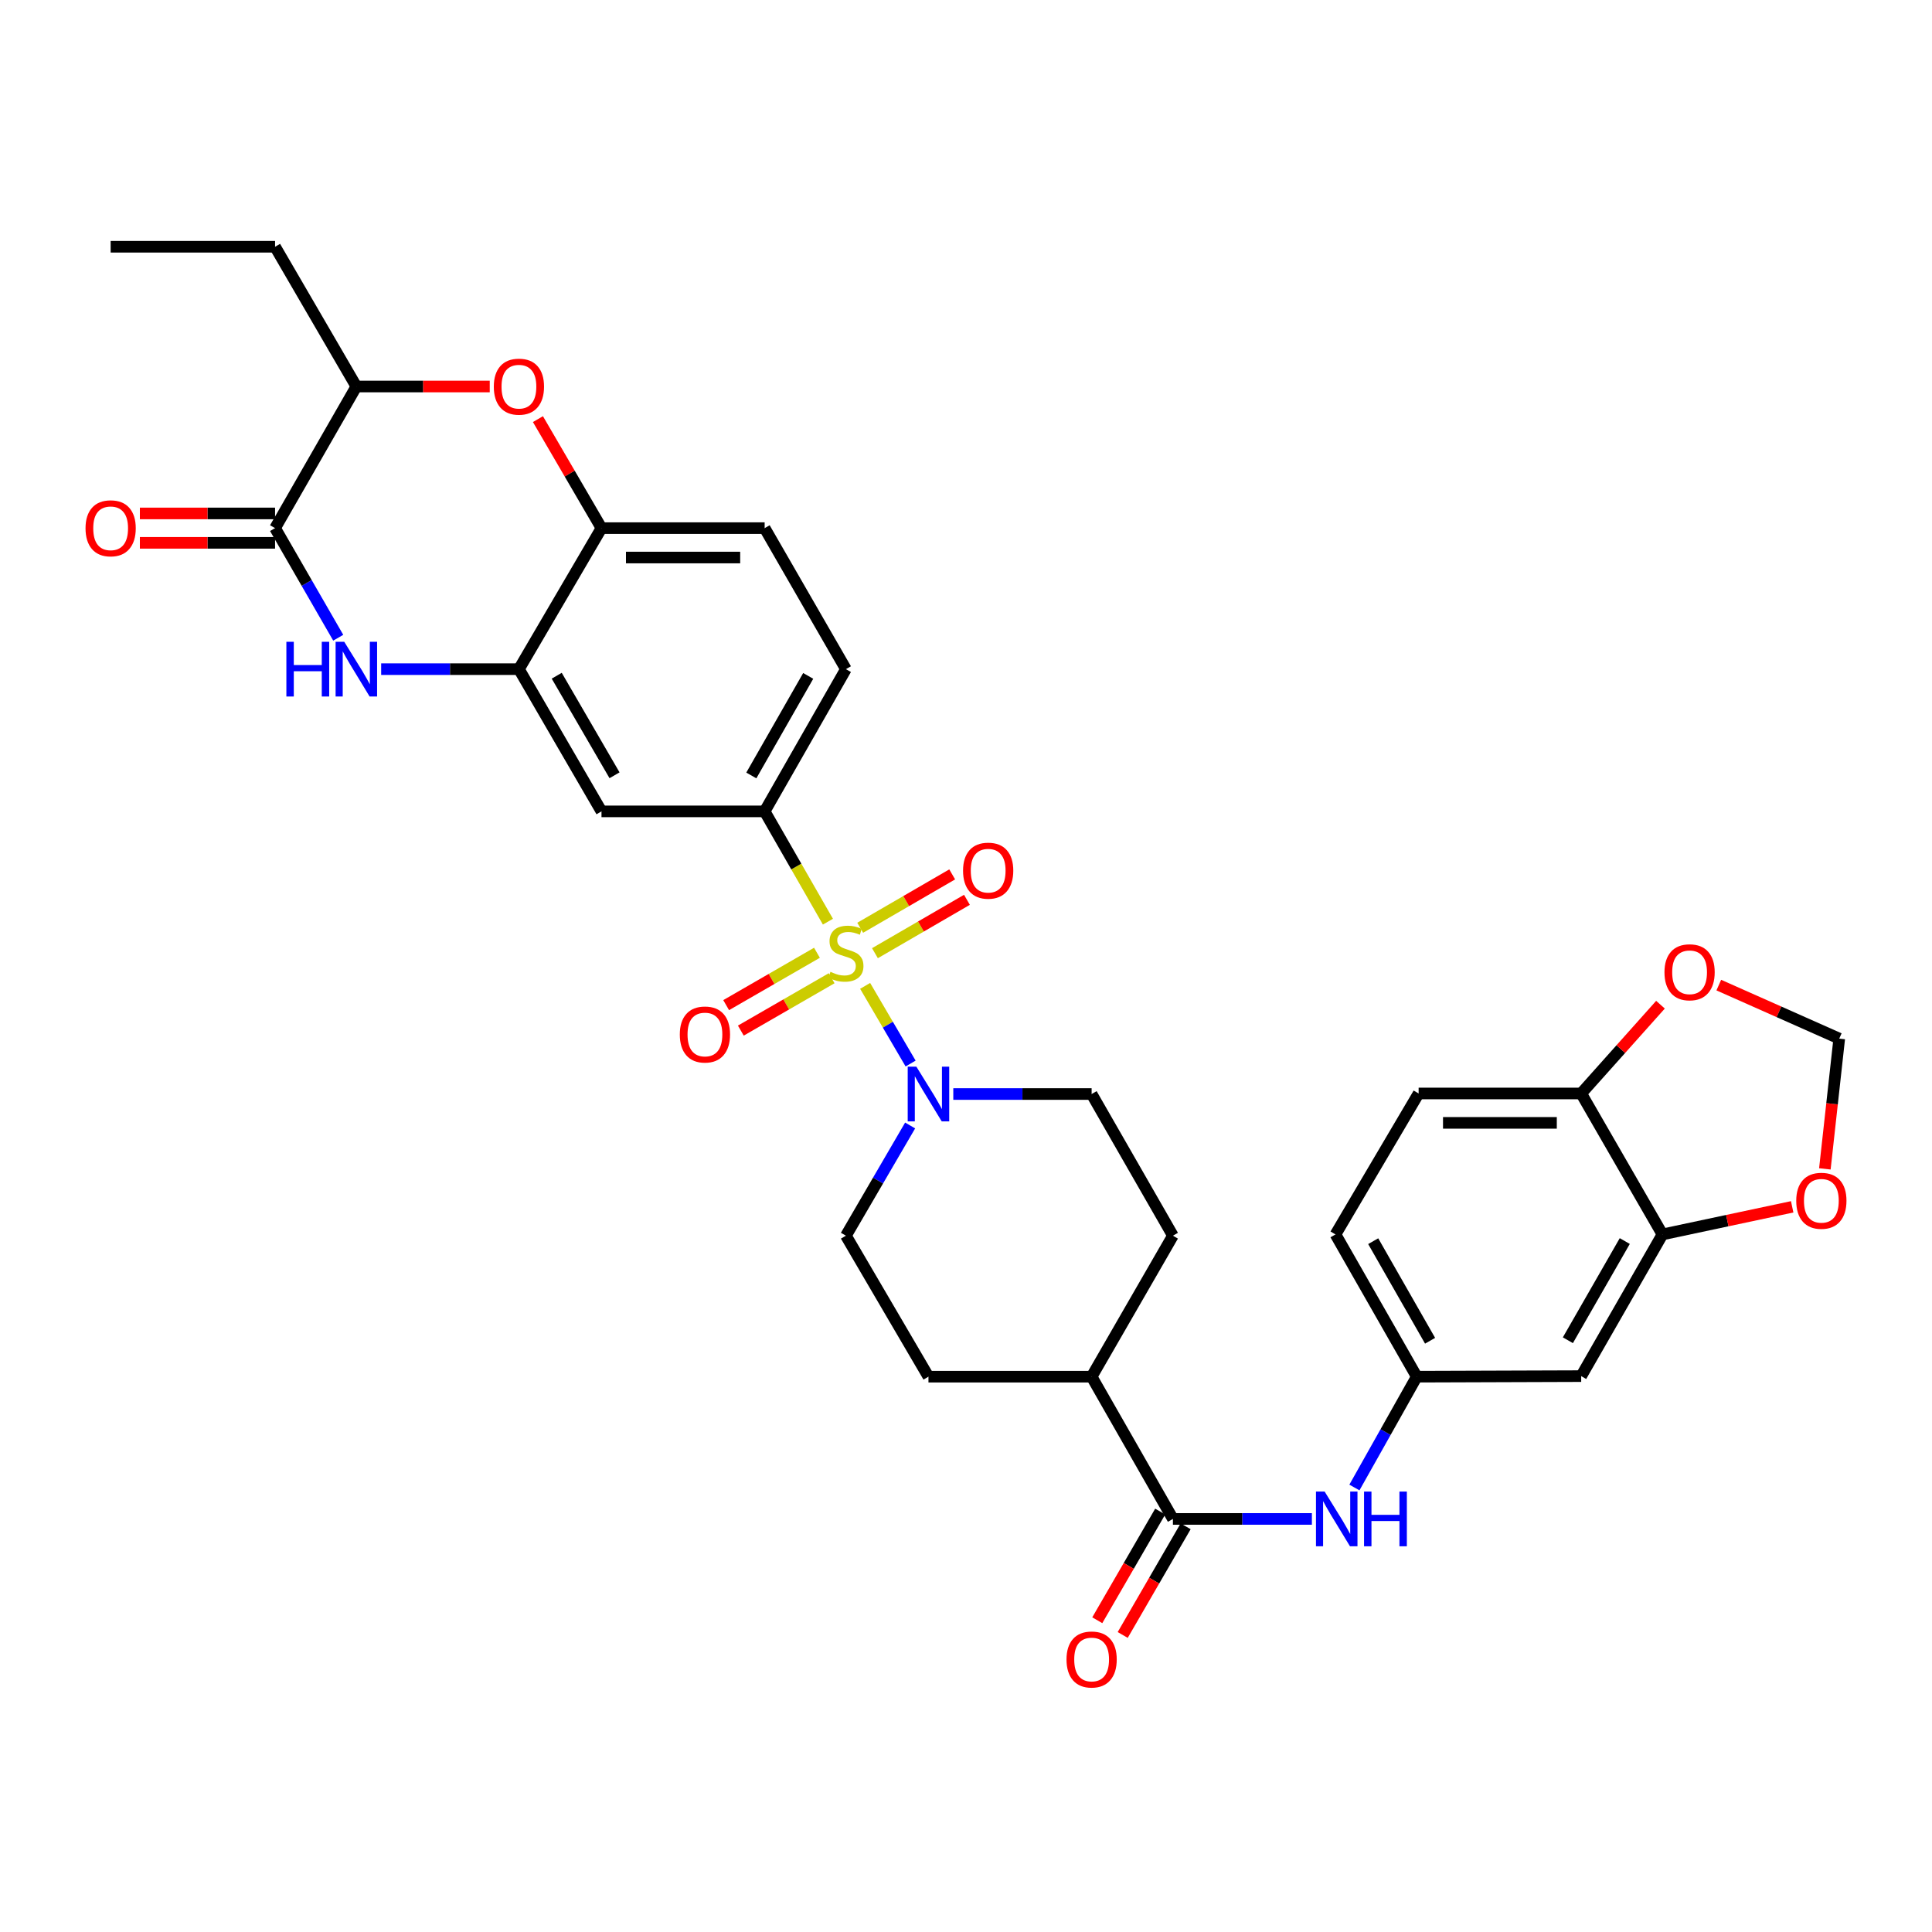 <?xml version='1.0' encoding='iso-8859-1'?>
<svg version='1.1' baseProfile='full'
              xmlns='http://www.w3.org/2000/svg'
                      xmlns:rdkit='http://www.rdkit.org/xml'
                      xmlns:xlink='http://www.w3.org/1999/xlink'
                  xml:space='preserve'
width='1000px' height='1000px' viewBox='0 0 1000 1000'>
<!-- END OF HEADER -->
<rect style='opacity:1.0;fill:#FFFFFF;stroke:none' width='1000' height='1000' x='0' y='0'> </rect>
<path class='bond-1' d='M 447.794,510.288 L 459.562,530.386' style='fill:none;fill-rule:evenodd;stroke:#CCCC00;stroke-width:6px;stroke-linecap:butt;stroke-linejoin:miter;stroke-opacity:1' />
<path class='bond-1' d='M 459.562,530.386 L 471.331,550.484' style='fill:none;fill-rule:evenodd;stroke:#0000FF;stroke-width:6px;stroke-linecap:butt;stroke-linejoin:miter;stroke-opacity:1' />
<path class='bond-3' d='M 428.531,477.06 L 412.157,448.513' style='fill:none;fill-rule:evenodd;stroke:#CCCC00;stroke-width:6px;stroke-linecap:butt;stroke-linejoin:miter;stroke-opacity:1' />
<path class='bond-3' d='M 412.157,448.513 L 395.782,419.966' style='fill:none;fill-rule:evenodd;stroke:#000000;stroke-width:6px;stroke-linecap:butt;stroke-linejoin:miter;stroke-opacity:1' />
<path class='bond-12' d='M 452.869,493.371 L 476.678,479.557' style='fill:none;fill-rule:evenodd;stroke:#CCCC00;stroke-width:6px;stroke-linecap:butt;stroke-linejoin:miter;stroke-opacity:1' />
<path class='bond-12' d='M 476.678,479.557 L 500.488,465.743' style='fill:none;fill-rule:evenodd;stroke:#FF0000;stroke-width:6px;stroke-linecap:butt;stroke-linejoin:miter;stroke-opacity:1' />
<path class='bond-12' d='M 445.233,480.211 L 469.043,466.397' style='fill:none;fill-rule:evenodd;stroke:#CCCC00;stroke-width:6px;stroke-linecap:butt;stroke-linejoin:miter;stroke-opacity:1' />
<path class='bond-12' d='M 469.043,466.397 L 492.853,452.583' style='fill:none;fill-rule:evenodd;stroke:#FF0000;stroke-width:6px;stroke-linecap:butt;stroke-linejoin:miter;stroke-opacity:1' />
<path class='bond-13' d='M 422.857,493.153 L 399.355,506.705' style='fill:none;fill-rule:evenodd;stroke:#CCCC00;stroke-width:6px;stroke-linecap:butt;stroke-linejoin:miter;stroke-opacity:1' />
<path class='bond-13' d='M 399.355,506.705 L 375.854,520.257' style='fill:none;fill-rule:evenodd;stroke:#FF0000;stroke-width:6px;stroke-linecap:butt;stroke-linejoin:miter;stroke-opacity:1' />
<path class='bond-13' d='M 430.457,506.334 L 406.956,519.886' style='fill:none;fill-rule:evenodd;stroke:#CCCC00;stroke-width:6px;stroke-linecap:butt;stroke-linejoin:miter;stroke-opacity:1' />
<path class='bond-13' d='M 406.956,519.886 L 383.454,533.437' style='fill:none;fill-rule:evenodd;stroke:#FF0000;stroke-width:6px;stroke-linecap:butt;stroke-linejoin:miter;stroke-opacity:1' />
<path class='bond-0' d='M 197.291,346.352 L 232.943,346.352' style='fill:none;fill-rule:evenodd;stroke:#0000FF;stroke-width:6px;stroke-linecap:butt;stroke-linejoin:miter;stroke-opacity:1' />
<path class='bond-0' d='M 232.943,346.352 L 268.594,346.352' style='fill:none;fill-rule:evenodd;stroke:#000000;stroke-width:6px;stroke-linecap:butt;stroke-linejoin:miter;stroke-opacity:1' />
<path class='bond-2' d='M 175.072,330.085 L 158.725,301.724' style='fill:none;fill-rule:evenodd;stroke:#0000FF;stroke-width:6px;stroke-linecap:butt;stroke-linejoin:miter;stroke-opacity:1' />
<path class='bond-2' d='M 158.725,301.724 L 142.378,273.362' style='fill:none;fill-rule:evenodd;stroke:#000000;stroke-width:6px;stroke-linecap:butt;stroke-linejoin:miter;stroke-opacity:1' />
<path class='bond-20' d='M 493.423,566.266 L 529.223,566.266' style='fill:none;fill-rule:evenodd;stroke:#0000FF;stroke-width:6px;stroke-linecap:butt;stroke-linejoin:miter;stroke-opacity:1' />
<path class='bond-20' d='M 529.223,566.266 L 565.022,566.266' style='fill:none;fill-rule:evenodd;stroke:#000000;stroke-width:6px;stroke-linecap:butt;stroke-linejoin:miter;stroke-opacity:1' />
<path class='bond-21' d='M 471.084,582.548 L 454.463,611.07' style='fill:none;fill-rule:evenodd;stroke:#0000FF;stroke-width:6px;stroke-linecap:butt;stroke-linejoin:miter;stroke-opacity:1' />
<path class='bond-21' d='M 454.463,611.07 L 437.843,639.593' style='fill:none;fill-rule:evenodd;stroke:#000000;stroke-width:6px;stroke-linecap:butt;stroke-linejoin:miter;stroke-opacity:1' />
<path class='bond-22' d='M 142.378,265.755 L 107.387,265.755' style='fill:none;fill-rule:evenodd;stroke:#000000;stroke-width:6px;stroke-linecap:butt;stroke-linejoin:miter;stroke-opacity:1' />
<path class='bond-22' d='M 107.387,265.755 L 72.396,265.755' style='fill:none;fill-rule:evenodd;stroke:#FF0000;stroke-width:6px;stroke-linecap:butt;stroke-linejoin:miter;stroke-opacity:1' />
<path class='bond-22' d='M 142.378,280.97 L 107.387,280.97' style='fill:none;fill-rule:evenodd;stroke:#000000;stroke-width:6px;stroke-linecap:butt;stroke-linejoin:miter;stroke-opacity:1' />
<path class='bond-22' d='M 107.387,280.97 L 72.396,280.97' style='fill:none;fill-rule:evenodd;stroke:#FF0000;stroke-width:6px;stroke-linecap:butt;stroke-linejoin:miter;stroke-opacity:1' />
<path class='bond-35' d='M 142.378,273.362 L 184.448,200.052' style='fill:none;fill-rule:evenodd;stroke:#000000;stroke-width:6px;stroke-linecap:butt;stroke-linejoin:miter;stroke-opacity:1' />
<path class='bond-7' d='M 395.782,419.966 L 311.331,419.966' style='fill:none;fill-rule:evenodd;stroke:#000000;stroke-width:6px;stroke-linecap:butt;stroke-linejoin:miter;stroke-opacity:1' />
<path class='bond-25' d='M 395.782,419.966 L 437.843,346.352' style='fill:none;fill-rule:evenodd;stroke:#000000;stroke-width:6px;stroke-linecap:butt;stroke-linejoin:miter;stroke-opacity:1' />
<path class='bond-25' d='M 388.881,401.376 L 418.323,349.846' style='fill:none;fill-rule:evenodd;stroke:#000000;stroke-width:6px;stroke-linecap:butt;stroke-linejoin:miter;stroke-opacity:1' />
<path class='bond-4' d='M 268.594,346.352 L 311.331,419.966' style='fill:none;fill-rule:evenodd;stroke:#000000;stroke-width:6px;stroke-linecap:butt;stroke-linejoin:miter;stroke-opacity:1' />
<path class='bond-4' d='M 288.163,349.755 L 318.079,401.285' style='fill:none;fill-rule:evenodd;stroke:#000000;stroke-width:6px;stroke-linecap:butt;stroke-linejoin:miter;stroke-opacity:1' />
<path class='bond-34' d='M 268.594,346.352 L 311.331,273.362' style='fill:none;fill-rule:evenodd;stroke:#000000;stroke-width:6px;stroke-linecap:butt;stroke-linejoin:miter;stroke-opacity:1' />
<path class='bond-5' d='M 278.435,216.934 L 294.883,245.148' style='fill:none;fill-rule:evenodd;stroke:#FF0000;stroke-width:6px;stroke-linecap:butt;stroke-linejoin:miter;stroke-opacity:1' />
<path class='bond-5' d='M 294.883,245.148 L 311.331,273.362' style='fill:none;fill-rule:evenodd;stroke:#000000;stroke-width:6px;stroke-linecap:butt;stroke-linejoin:miter;stroke-opacity:1' />
<path class='bond-10' d='M 253.491,200.052 L 218.969,200.052' style='fill:none;fill-rule:evenodd;stroke:#FF0000;stroke-width:6px;stroke-linecap:butt;stroke-linejoin:miter;stroke-opacity:1' />
<path class='bond-10' d='M 218.969,200.052 L 184.448,200.052' style='fill:none;fill-rule:evenodd;stroke:#000000;stroke-width:6px;stroke-linecap:butt;stroke-linejoin:miter;stroke-opacity:1' />
<path class='bond-6' d='M 607.1,786.197 L 565.022,712.565' style='fill:none;fill-rule:evenodd;stroke:#000000;stroke-width:6px;stroke-linecap:butt;stroke-linejoin:miter;stroke-opacity:1' />
<path class='bond-9' d='M 607.1,786.197 L 643.065,786.197' style='fill:none;fill-rule:evenodd;stroke:#000000;stroke-width:6px;stroke-linecap:butt;stroke-linejoin:miter;stroke-opacity:1' />
<path class='bond-9' d='M 643.065,786.197 L 679.03,786.197' style='fill:none;fill-rule:evenodd;stroke:#0000FF;stroke-width:6px;stroke-linecap:butt;stroke-linejoin:miter;stroke-opacity:1' />
<path class='bond-24' d='M 600.517,782.385 L 584.232,810.509' style='fill:none;fill-rule:evenodd;stroke:#000000;stroke-width:6px;stroke-linecap:butt;stroke-linejoin:miter;stroke-opacity:1' />
<path class='bond-24' d='M 584.232,810.509 L 567.946,838.634' style='fill:none;fill-rule:evenodd;stroke:#FF0000;stroke-width:6px;stroke-linecap:butt;stroke-linejoin:miter;stroke-opacity:1' />
<path class='bond-24' d='M 613.684,790.009 L 597.398,818.133' style='fill:none;fill-rule:evenodd;stroke:#000000;stroke-width:6px;stroke-linecap:butt;stroke-linejoin:miter;stroke-opacity:1' />
<path class='bond-24' d='M 597.398,818.133 L 581.113,846.258' style='fill:none;fill-rule:evenodd;stroke:#FF0000;stroke-width:6px;stroke-linecap:butt;stroke-linejoin:miter;stroke-opacity:1' />
<path class='bond-8' d='M 311.331,273.362 L 395.782,273.362' style='fill:none;fill-rule:evenodd;stroke:#000000;stroke-width:6px;stroke-linecap:butt;stroke-linejoin:miter;stroke-opacity:1' />
<path class='bond-8' d='M 323.999,288.577 L 383.115,288.577' style='fill:none;fill-rule:evenodd;stroke:#000000;stroke-width:6px;stroke-linecap:butt;stroke-linejoin:miter;stroke-opacity:1' />
<path class='bond-17' d='M 701.042,769.925 L 717.175,741.245' style='fill:none;fill-rule:evenodd;stroke:#0000FF;stroke-width:6px;stroke-linecap:butt;stroke-linejoin:miter;stroke-opacity:1' />
<path class='bond-17' d='M 717.175,741.245 L 733.308,712.565' style='fill:none;fill-rule:evenodd;stroke:#000000;stroke-width:6px;stroke-linecap:butt;stroke-linejoin:miter;stroke-opacity:1' />
<path class='bond-31' d='M 184.448,200.052 L 142.378,127.722' style='fill:none;fill-rule:evenodd;stroke:#000000;stroke-width:6px;stroke-linecap:butt;stroke-linejoin:miter;stroke-opacity:1' />
<path class='bond-11' d='M 860.487,638.934 L 818.418,712.278' style='fill:none;fill-rule:evenodd;stroke:#000000;stroke-width:6px;stroke-linecap:butt;stroke-linejoin:miter;stroke-opacity:1' />
<path class='bond-11' d='M 840.979,642.365 L 811.53,693.706' style='fill:none;fill-rule:evenodd;stroke:#000000;stroke-width:6px;stroke-linecap:butt;stroke-linejoin:miter;stroke-opacity:1' />
<path class='bond-16' d='M 860.487,638.934 L 894.058,631.792' style='fill:none;fill-rule:evenodd;stroke:#000000;stroke-width:6px;stroke-linecap:butt;stroke-linejoin:miter;stroke-opacity:1' />
<path class='bond-16' d='M 894.058,631.792 L 927.63,624.65' style='fill:none;fill-rule:evenodd;stroke:#FF0000;stroke-width:6px;stroke-linecap:butt;stroke-linejoin:miter;stroke-opacity:1' />
<path class='bond-36' d='M 860.487,638.934 L 818.418,565.978' style='fill:none;fill-rule:evenodd;stroke:#000000;stroke-width:6px;stroke-linecap:butt;stroke-linejoin:miter;stroke-opacity:1' />
<path class='bond-14' d='M 818.418,712.278 L 733.308,712.565' style='fill:none;fill-rule:evenodd;stroke:#000000;stroke-width:6px;stroke-linecap:butt;stroke-linejoin:miter;stroke-opacity:1' />
<path class='bond-15' d='M 818.418,565.978 L 734.28,565.978' style='fill:none;fill-rule:evenodd;stroke:#000000;stroke-width:6px;stroke-linecap:butt;stroke-linejoin:miter;stroke-opacity:1' />
<path class='bond-15' d='M 805.797,581.193 L 746.9,581.193' style='fill:none;fill-rule:evenodd;stroke:#000000;stroke-width:6px;stroke-linecap:butt;stroke-linejoin:miter;stroke-opacity:1' />
<path class='bond-19' d='M 818.418,565.978 L 838.94,543.005' style='fill:none;fill-rule:evenodd;stroke:#000000;stroke-width:6px;stroke-linecap:butt;stroke-linejoin:miter;stroke-opacity:1' />
<path class='bond-19' d='M 838.94,543.005 L 859.461,520.032' style='fill:none;fill-rule:evenodd;stroke:#FF0000;stroke-width:6px;stroke-linecap:butt;stroke-linejoin:miter;stroke-opacity:1' />
<path class='bond-23' d='M 944.545,605.008 L 948.267,571.297' style='fill:none;fill-rule:evenodd;stroke:#FF0000;stroke-width:6px;stroke-linecap:butt;stroke-linejoin:miter;stroke-opacity:1' />
<path class='bond-23' d='M 948.267,571.297 L 951.988,537.586' style='fill:none;fill-rule:evenodd;stroke:#000000;stroke-width:6px;stroke-linecap:butt;stroke-linejoin:miter;stroke-opacity:1' />
<path class='bond-30' d='M 733.308,712.565 L 691.247,638.934' style='fill:none;fill-rule:evenodd;stroke:#000000;stroke-width:6px;stroke-linecap:butt;stroke-linejoin:miter;stroke-opacity:1' />
<path class='bond-30' d='M 740.21,693.974 L 710.767,642.432' style='fill:none;fill-rule:evenodd;stroke:#000000;stroke-width:6px;stroke-linecap:butt;stroke-linejoin:miter;stroke-opacity:1' />
<path class='bond-18' d='M 565.022,712.565 L 480.571,712.565' style='fill:none;fill-rule:evenodd;stroke:#000000;stroke-width:6px;stroke-linecap:butt;stroke-linejoin:miter;stroke-opacity:1' />
<path class='bond-33' d='M 565.022,712.565 L 607.1,639.593' style='fill:none;fill-rule:evenodd;stroke:#000000;stroke-width:6px;stroke-linecap:butt;stroke-linejoin:miter;stroke-opacity:1' />
<path class='bond-37' d='M 889.646,509.884 L 920.817,523.735' style='fill:none;fill-rule:evenodd;stroke:#FF0000;stroke-width:6px;stroke-linecap:butt;stroke-linejoin:miter;stroke-opacity:1' />
<path class='bond-37' d='M 920.817,523.735 L 951.988,537.586' style='fill:none;fill-rule:evenodd;stroke:#000000;stroke-width:6px;stroke-linecap:butt;stroke-linejoin:miter;stroke-opacity:1' />
<path class='bond-28' d='M 565.022,566.266 L 607.1,639.593' style='fill:none;fill-rule:evenodd;stroke:#000000;stroke-width:6px;stroke-linecap:butt;stroke-linejoin:miter;stroke-opacity:1' />
<path class='bond-27' d='M 437.843,639.593 L 480.571,712.565' style='fill:none;fill-rule:evenodd;stroke:#000000;stroke-width:6px;stroke-linecap:butt;stroke-linejoin:miter;stroke-opacity:1' />
<path class='bond-26' d='M 437.843,346.352 L 395.782,273.362' style='fill:none;fill-rule:evenodd;stroke:#000000;stroke-width:6px;stroke-linecap:butt;stroke-linejoin:miter;stroke-opacity:1' />
<path class='bond-29' d='M 734.28,565.978 L 691.247,638.934' style='fill:none;fill-rule:evenodd;stroke:#000000;stroke-width:6px;stroke-linecap:butt;stroke-linejoin:miter;stroke-opacity:1' />
<path class='bond-32' d='M 142.378,127.722 L 57.268,127.722' style='fill:none;fill-rule:evenodd;stroke:#000000;stroke-width:6px;stroke-linecap:butt;stroke-linejoin:miter;stroke-opacity:1' />
<path  class='atom-0' d='M 429.843 503.014
Q 430.163 503.134, 431.483 503.694
Q 432.803 504.254, 434.243 504.614
Q 435.723 504.934, 437.163 504.934
Q 439.843 504.934, 441.403 503.654
Q 442.963 502.334, 442.963 500.054
Q 442.963 498.494, 442.163 497.534
Q 441.403 496.574, 440.203 496.054
Q 439.003 495.534, 437.003 494.934
Q 434.483 494.174, 432.963 493.454
Q 431.483 492.734, 430.403 491.214
Q 429.363 489.694, 429.363 487.134
Q 429.363 483.574, 431.763 481.374
Q 434.203 479.174, 439.003 479.174
Q 442.283 479.174, 446.003 480.734
L 445.083 483.814
Q 441.683 482.414, 439.123 482.414
Q 436.363 482.414, 434.843 483.574
Q 433.323 484.694, 433.363 486.654
Q 433.363 488.174, 434.123 489.094
Q 434.923 490.014, 436.043 490.534
Q 437.203 491.054, 439.123 491.654
Q 441.683 492.454, 443.203 493.254
Q 444.723 494.054, 445.803 495.694
Q 446.923 497.294, 446.923 500.054
Q 446.923 503.974, 444.283 506.094
Q 441.683 508.174, 437.323 508.174
Q 434.803 508.174, 432.883 507.614
Q 431.003 507.094, 428.763 506.174
L 429.843 503.014
' fill='#CCCC00'/>
<path  class='atom-1' d='M 148.228 332.192
L 152.068 332.192
L 152.068 344.232
L 166.548 344.232
L 166.548 332.192
L 170.388 332.192
L 170.388 360.512
L 166.548 360.512
L 166.548 347.432
L 152.068 347.432
L 152.068 360.512
L 148.228 360.512
L 148.228 332.192
' fill='#0000FF'/>
<path  class='atom-1' d='M 178.188 332.192
L 187.468 347.192
Q 188.388 348.672, 189.868 351.352
Q 191.348 354.032, 191.428 354.192
L 191.428 332.192
L 195.188 332.192
L 195.188 360.512
L 191.308 360.512
L 181.348 344.112
Q 180.188 342.192, 178.948 339.992
Q 177.748 337.792, 177.388 337.112
L 177.388 360.512
L 173.708 360.512
L 173.708 332.192
L 178.188 332.192
' fill='#0000FF'/>
<path  class='atom-2' d='M 474.311 552.106
L 483.591 567.106
Q 484.511 568.586, 485.991 571.266
Q 487.471 573.946, 487.551 574.106
L 487.551 552.106
L 491.311 552.106
L 491.311 580.426
L 487.431 580.426
L 477.471 564.026
Q 476.311 562.106, 475.071 559.906
Q 473.871 557.706, 473.511 557.026
L 473.511 580.426
L 469.831 580.426
L 469.831 552.106
L 474.311 552.106
' fill='#0000FF'/>
<path  class='atom-6' d='M 255.594 200.132
Q 255.594 193.332, 258.954 189.532
Q 262.314 185.732, 268.594 185.732
Q 274.874 185.732, 278.234 189.532
Q 281.594 193.332, 281.594 200.132
Q 281.594 207.012, 278.194 210.932
Q 274.794 214.812, 268.594 214.812
Q 262.354 214.812, 258.954 210.932
Q 255.594 207.052, 255.594 200.132
M 268.594 211.612
Q 272.914 211.612, 275.234 208.732
Q 277.594 205.812, 277.594 200.132
Q 277.594 194.572, 275.234 191.772
Q 272.914 188.932, 268.594 188.932
Q 264.274 188.932, 261.914 191.732
Q 259.594 194.532, 259.594 200.132
Q 259.594 205.852, 261.914 208.732
Q 264.274 211.612, 268.594 211.612
' fill='#FF0000'/>
<path  class='atom-10' d='M 685.629 772.037
L 694.909 787.037
Q 695.829 788.517, 697.309 791.197
Q 698.789 793.877, 698.869 794.037
L 698.869 772.037
L 702.629 772.037
L 702.629 800.357
L 698.749 800.357
L 688.789 783.957
Q 687.629 782.037, 686.389 779.837
Q 685.189 777.637, 684.829 776.957
L 684.829 800.357
L 681.149 800.357
L 681.149 772.037
L 685.629 772.037
' fill='#0000FF'/>
<path  class='atom-10' d='M 706.029 772.037
L 709.869 772.037
L 709.869 784.077
L 724.349 784.077
L 724.349 772.037
L 728.189 772.037
L 728.189 800.357
L 724.349 800.357
L 724.349 787.277
L 709.869 787.277
L 709.869 800.357
L 706.029 800.357
L 706.029 772.037
' fill='#0000FF'/>
<path  class='atom-13' d='M 498.475 450.654
Q 498.475 443.854, 501.835 440.054
Q 505.195 436.254, 511.475 436.254
Q 517.755 436.254, 521.115 440.054
Q 524.475 443.854, 524.475 450.654
Q 524.475 457.534, 521.075 461.454
Q 517.675 465.334, 511.475 465.334
Q 505.235 465.334, 501.835 461.454
Q 498.475 457.574, 498.475 450.654
M 511.475 462.134
Q 515.795 462.134, 518.115 459.254
Q 520.475 456.334, 520.475 450.654
Q 520.475 445.094, 518.115 442.294
Q 515.795 439.454, 511.475 439.454
Q 507.155 439.454, 504.795 442.254
Q 502.475 445.054, 502.475 450.654
Q 502.475 456.374, 504.795 459.254
Q 507.155 462.134, 511.475 462.134
' fill='#FF0000'/>
<path  class='atom-14' d='M 351.871 535.451
Q 351.871 528.651, 355.231 524.851
Q 358.591 521.051, 364.871 521.051
Q 371.151 521.051, 374.511 524.851
Q 377.871 528.651, 377.871 535.451
Q 377.871 542.331, 374.471 546.251
Q 371.071 550.131, 364.871 550.131
Q 358.631 550.131, 355.231 546.251
Q 351.871 542.371, 351.871 535.451
M 364.871 546.931
Q 369.191 546.931, 371.511 544.051
Q 373.871 541.131, 373.871 535.451
Q 373.871 529.891, 371.511 527.091
Q 369.191 524.251, 364.871 524.251
Q 360.551 524.251, 358.191 527.051
Q 355.871 529.851, 355.871 535.451
Q 355.871 541.171, 358.191 544.051
Q 360.551 546.931, 364.871 546.931
' fill='#FF0000'/>
<path  class='atom-17' d='M 929.732 621.517
Q 929.732 614.717, 933.092 610.917
Q 936.452 607.117, 942.732 607.117
Q 949.012 607.117, 952.372 610.917
Q 955.732 614.717, 955.732 621.517
Q 955.732 628.397, 952.332 632.317
Q 948.932 636.197, 942.732 636.197
Q 936.492 636.197, 933.092 632.317
Q 929.732 628.437, 929.732 621.517
M 942.732 632.997
Q 947.052 632.997, 949.372 630.117
Q 951.732 627.197, 951.732 621.517
Q 951.732 615.957, 949.372 613.157
Q 947.052 610.317, 942.732 610.317
Q 938.412 610.317, 936.052 613.117
Q 933.732 615.917, 933.732 621.517
Q 933.732 627.237, 936.052 630.117
Q 938.412 632.997, 942.732 632.997
' fill='#FF0000'/>
<path  class='atom-20' d='M 861.527 503.246
Q 861.527 496.446, 864.887 492.646
Q 868.247 488.846, 874.527 488.846
Q 880.807 488.846, 884.167 492.646
Q 887.527 496.446, 887.527 503.246
Q 887.527 510.126, 884.127 514.046
Q 880.727 517.926, 874.527 517.926
Q 868.287 517.926, 864.887 514.046
Q 861.527 510.166, 861.527 503.246
M 874.527 514.726
Q 878.847 514.726, 881.167 511.846
Q 883.527 508.926, 883.527 503.246
Q 883.527 497.686, 881.167 494.886
Q 878.847 492.046, 874.527 492.046
Q 870.207 492.046, 867.847 494.846
Q 865.527 497.646, 865.527 503.246
Q 865.527 508.966, 867.847 511.846
Q 870.207 514.726, 874.527 514.726
' fill='#FF0000'/>
<path  class='atom-23' d='M 44.268 273.442
Q 44.268 266.642, 47.628 262.842
Q 50.988 259.042, 57.268 259.042
Q 63.548 259.042, 66.908 262.842
Q 70.268 266.642, 70.268 273.442
Q 70.268 280.322, 66.868 284.242
Q 63.468 288.122, 57.268 288.122
Q 51.028 288.122, 47.628 284.242
Q 44.268 280.362, 44.268 273.442
M 57.268 284.922
Q 61.588 284.922, 63.908 282.042
Q 66.268 279.122, 66.268 273.442
Q 66.268 267.882, 63.908 265.082
Q 61.588 262.242, 57.268 262.242
Q 52.948 262.242, 50.588 265.042
Q 48.268 267.842, 48.268 273.442
Q 48.268 279.162, 50.588 282.042
Q 52.948 284.922, 57.268 284.922
' fill='#FF0000'/>
<path  class='atom-25' d='M 552.022 858.945
Q 552.022 852.145, 555.382 848.345
Q 558.742 844.545, 565.022 844.545
Q 571.302 844.545, 574.662 848.345
Q 578.022 852.145, 578.022 858.945
Q 578.022 865.825, 574.622 869.745
Q 571.222 873.625, 565.022 873.625
Q 558.782 873.625, 555.382 869.745
Q 552.022 865.865, 552.022 858.945
M 565.022 870.425
Q 569.342 870.425, 571.662 867.545
Q 574.022 864.625, 574.022 858.945
Q 574.022 853.385, 571.662 850.585
Q 569.342 847.745, 565.022 847.745
Q 560.702 847.745, 558.342 850.545
Q 556.022 853.345, 556.022 858.945
Q 556.022 864.665, 558.342 867.545
Q 560.702 870.425, 565.022 870.425
' fill='#FF0000'/>
</svg>
